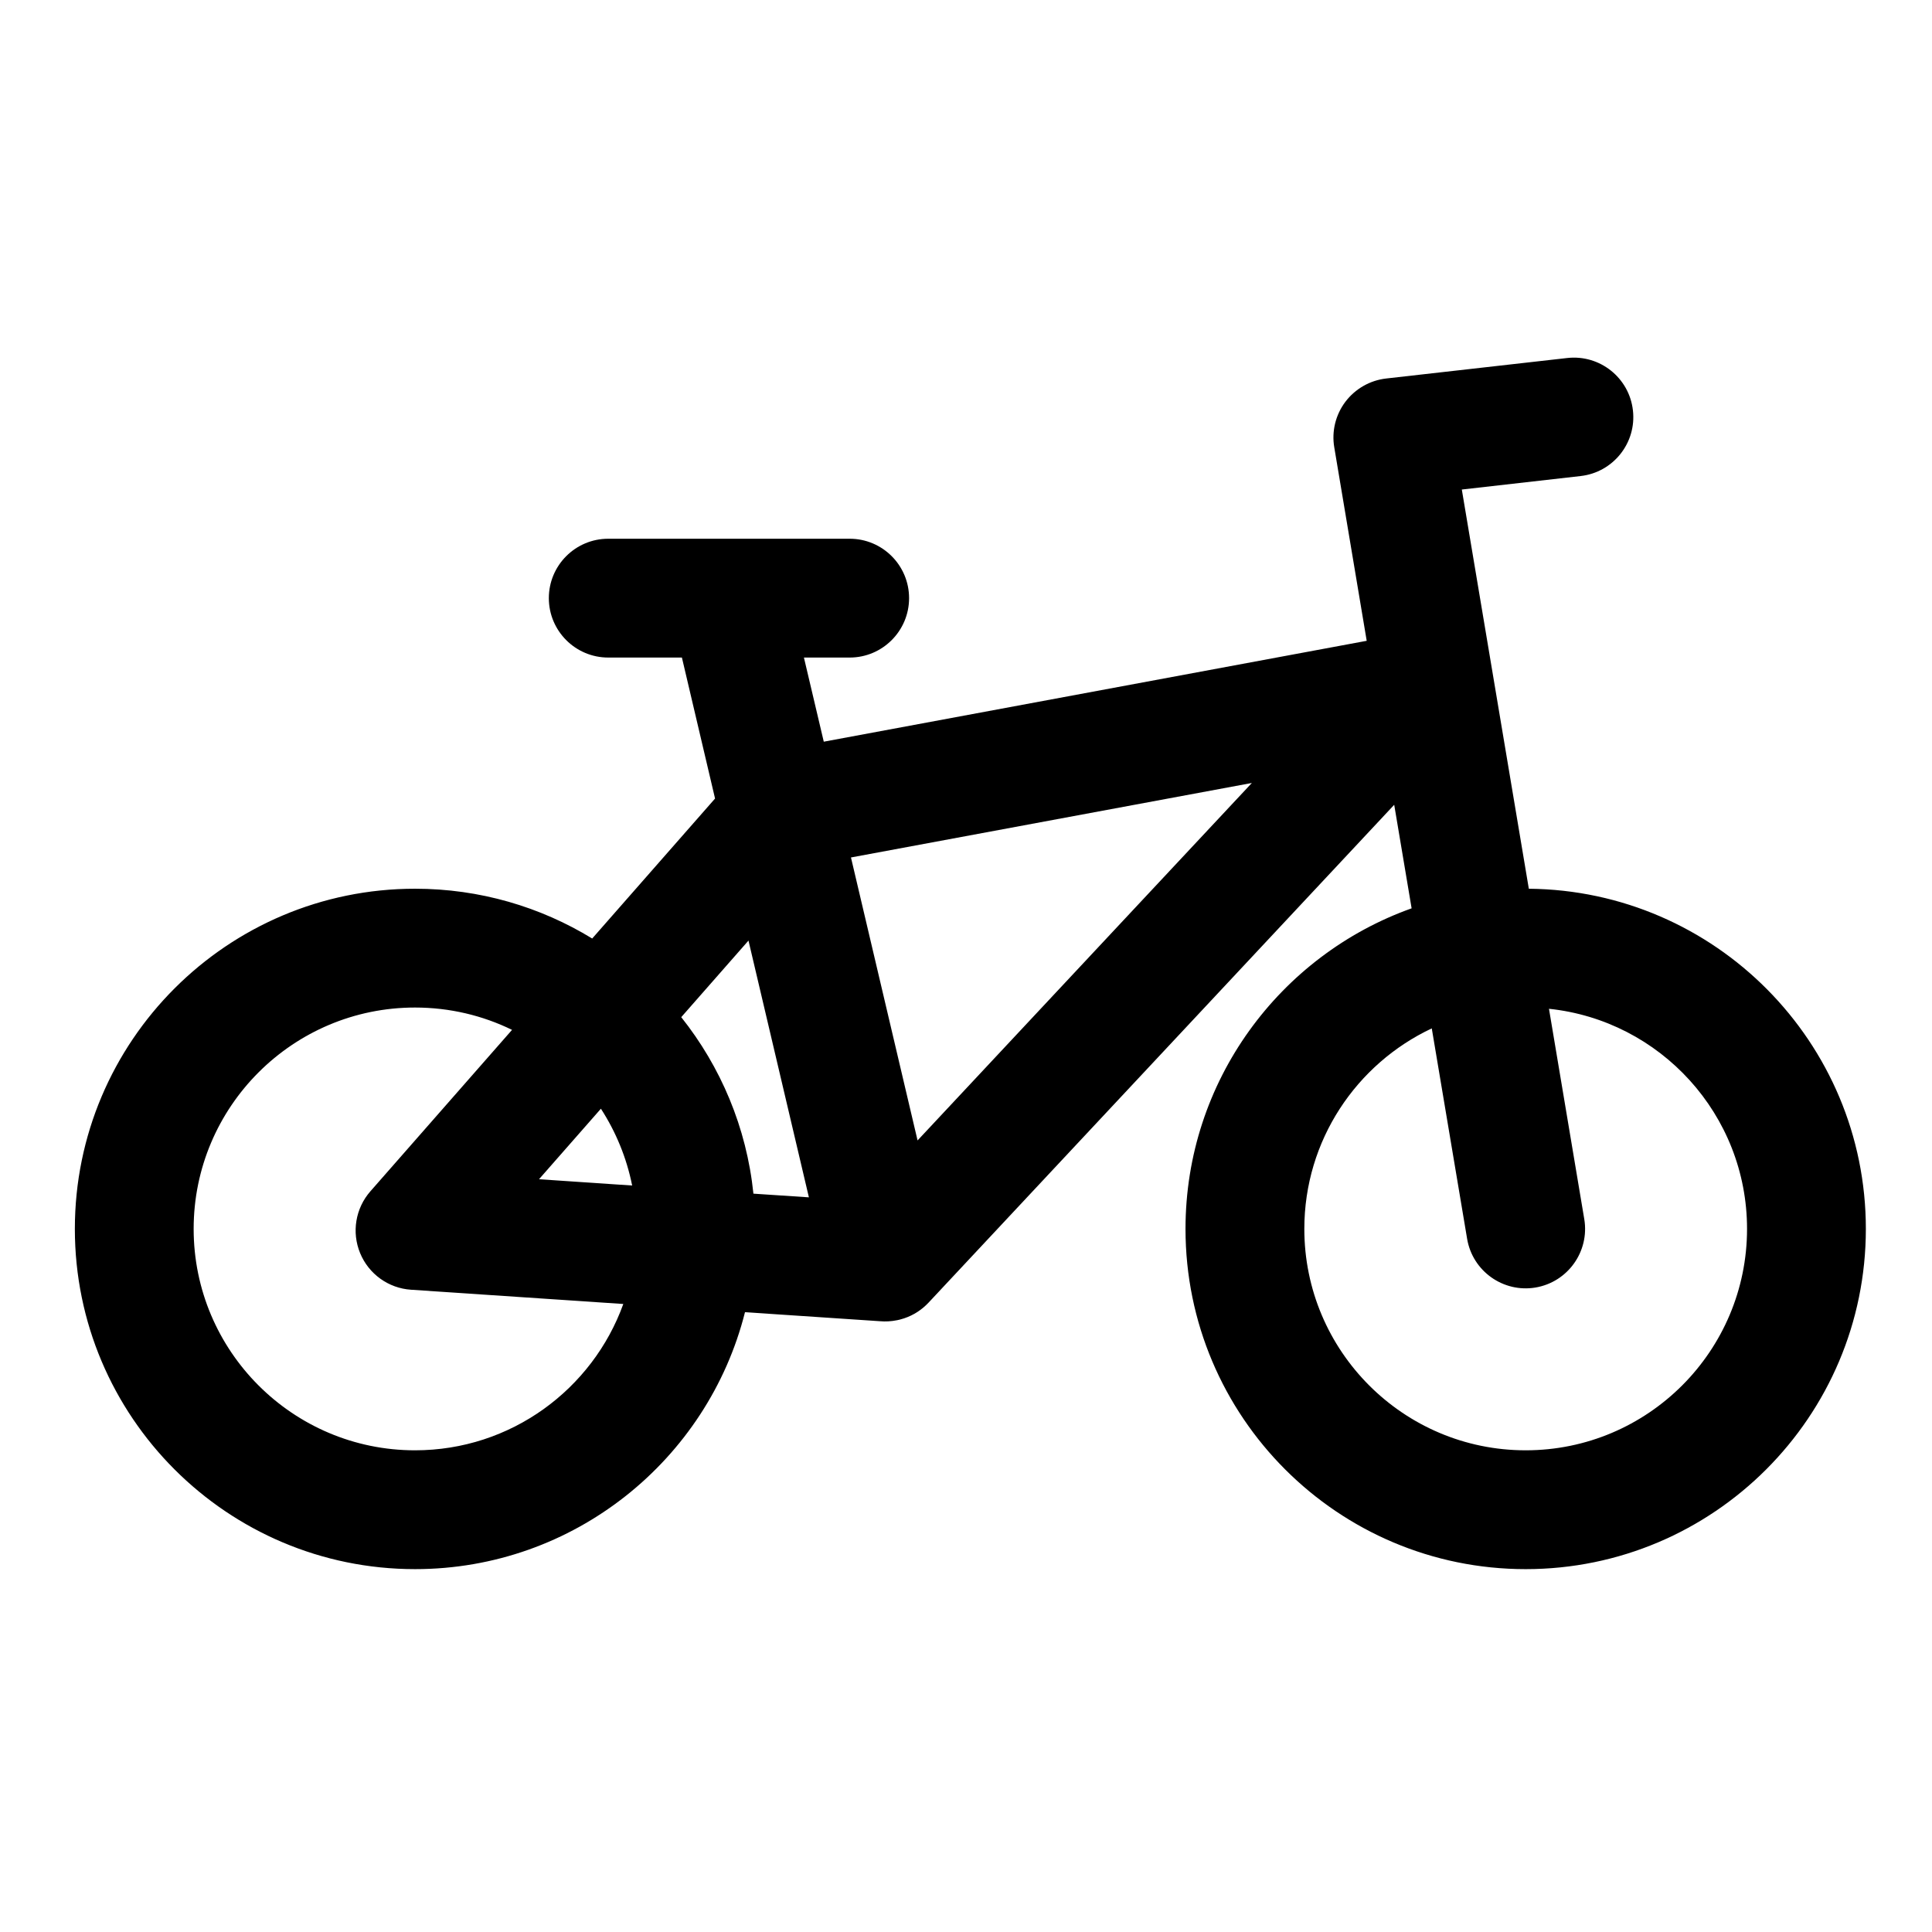 <?xml version="1.0" encoding="UTF-8"?>
<!-- Uploaded to: ICON Repo, www.svgrepo.com, Generator: ICON Repo Mixer Tools -->
<svg fill="#000000" width="800px" height="800px" version="1.1" viewBox="144 144 512 512" xmlns="http://www.w3.org/2000/svg">
 <path d="m506.19 313.82-8.594-51.262c-0.727-4.254 0.344-8.629 2.941-12.078 2.613-3.445 6.519-5.684 10.801-6.172l47.988-5.43c8.645-0.977 16.438 5.242 17.414 13.871 0.992 8.641-5.227 16.434-13.871 17.41l-31.473 3.574 17.758 105.79c49.375 0.457 89.316 40.684 89.316 90.148 0 49.77-40.398 90.168-90.148 90.168-49.77 0-90.152-40.398-90.152-90.168 0-39.152 25.02-72.516 59.922-84.953l-4.613-27.441-123.4 131.93c-0.188 0.207-0.375 0.395-0.582 0.582l-0.047 0.051c-1.855 1.777-4.172 3.133-6.832 3.824l-0.234 0.062c-0.191 0.047-0.379 0.094-0.555 0.125l-0.172 0.031c-1.496 0.301-2.977 0.379-4.438 0.254l-35.789-2.394c-9.855 39.094-45.293 68.094-87.441 68.094-49.75 0-90.152-40.398-90.152-90.168 0-49.75 40.402-90.148 90.152-90.148 17.191 0 33.281 4.832 46.949 13.195l32.559-37.094-8.785-37.363h-19.523c-8.691 0-15.742-7.066-15.742-15.742 0-8.691 7.051-15.746 15.742-15.746h31.707c0.191-0.016 0.395-0.016 0.586 0h31.691c8.691 0 15.742 7.055 15.742 15.746 0 8.676-7.051 15.742-15.742 15.742h-12.125l5.262 22.297zm48.305 97.52 9.352 55.73c1.434 8.566-4.348 16.691-12.926 18.141-8.566 1.43-16.691-4.363-18.121-12.926l-9.367-55.75c-19.949 9.383-33.773 29.66-33.773 53.133 0 32.387 26.277 58.68 58.664 58.68 32.367 0 58.66-26.293 58.66-58.68 0-30.289-23-55.242-52.488-58.328zm-274.8 5.586c-7.762-3.793-16.484-5.918-25.711-5.918-32.371 0-58.664 26.293-58.664 58.66 0 32.387 26.293 58.68 58.664 58.68 25.395 0 47.043-16.168 55.199-38.777l-56.254-3.777c-5.969-0.395-11.211-4.156-13.492-9.699-2.285-5.527-1.23-11.887 2.723-16.391zm63.969 43.406 14.703 0.977-16.012-68.043-17.82 20.293c10.438 13.113 17.316 29.188 19.129 46.773zm-56.82-3.824 24.684 1.668c-1.477-7.383-4.328-14.246-8.281-20.355zm82.672-85.27 17.648 74.988 88.59-94.73z" fill-rule="evenodd"/>
</svg>